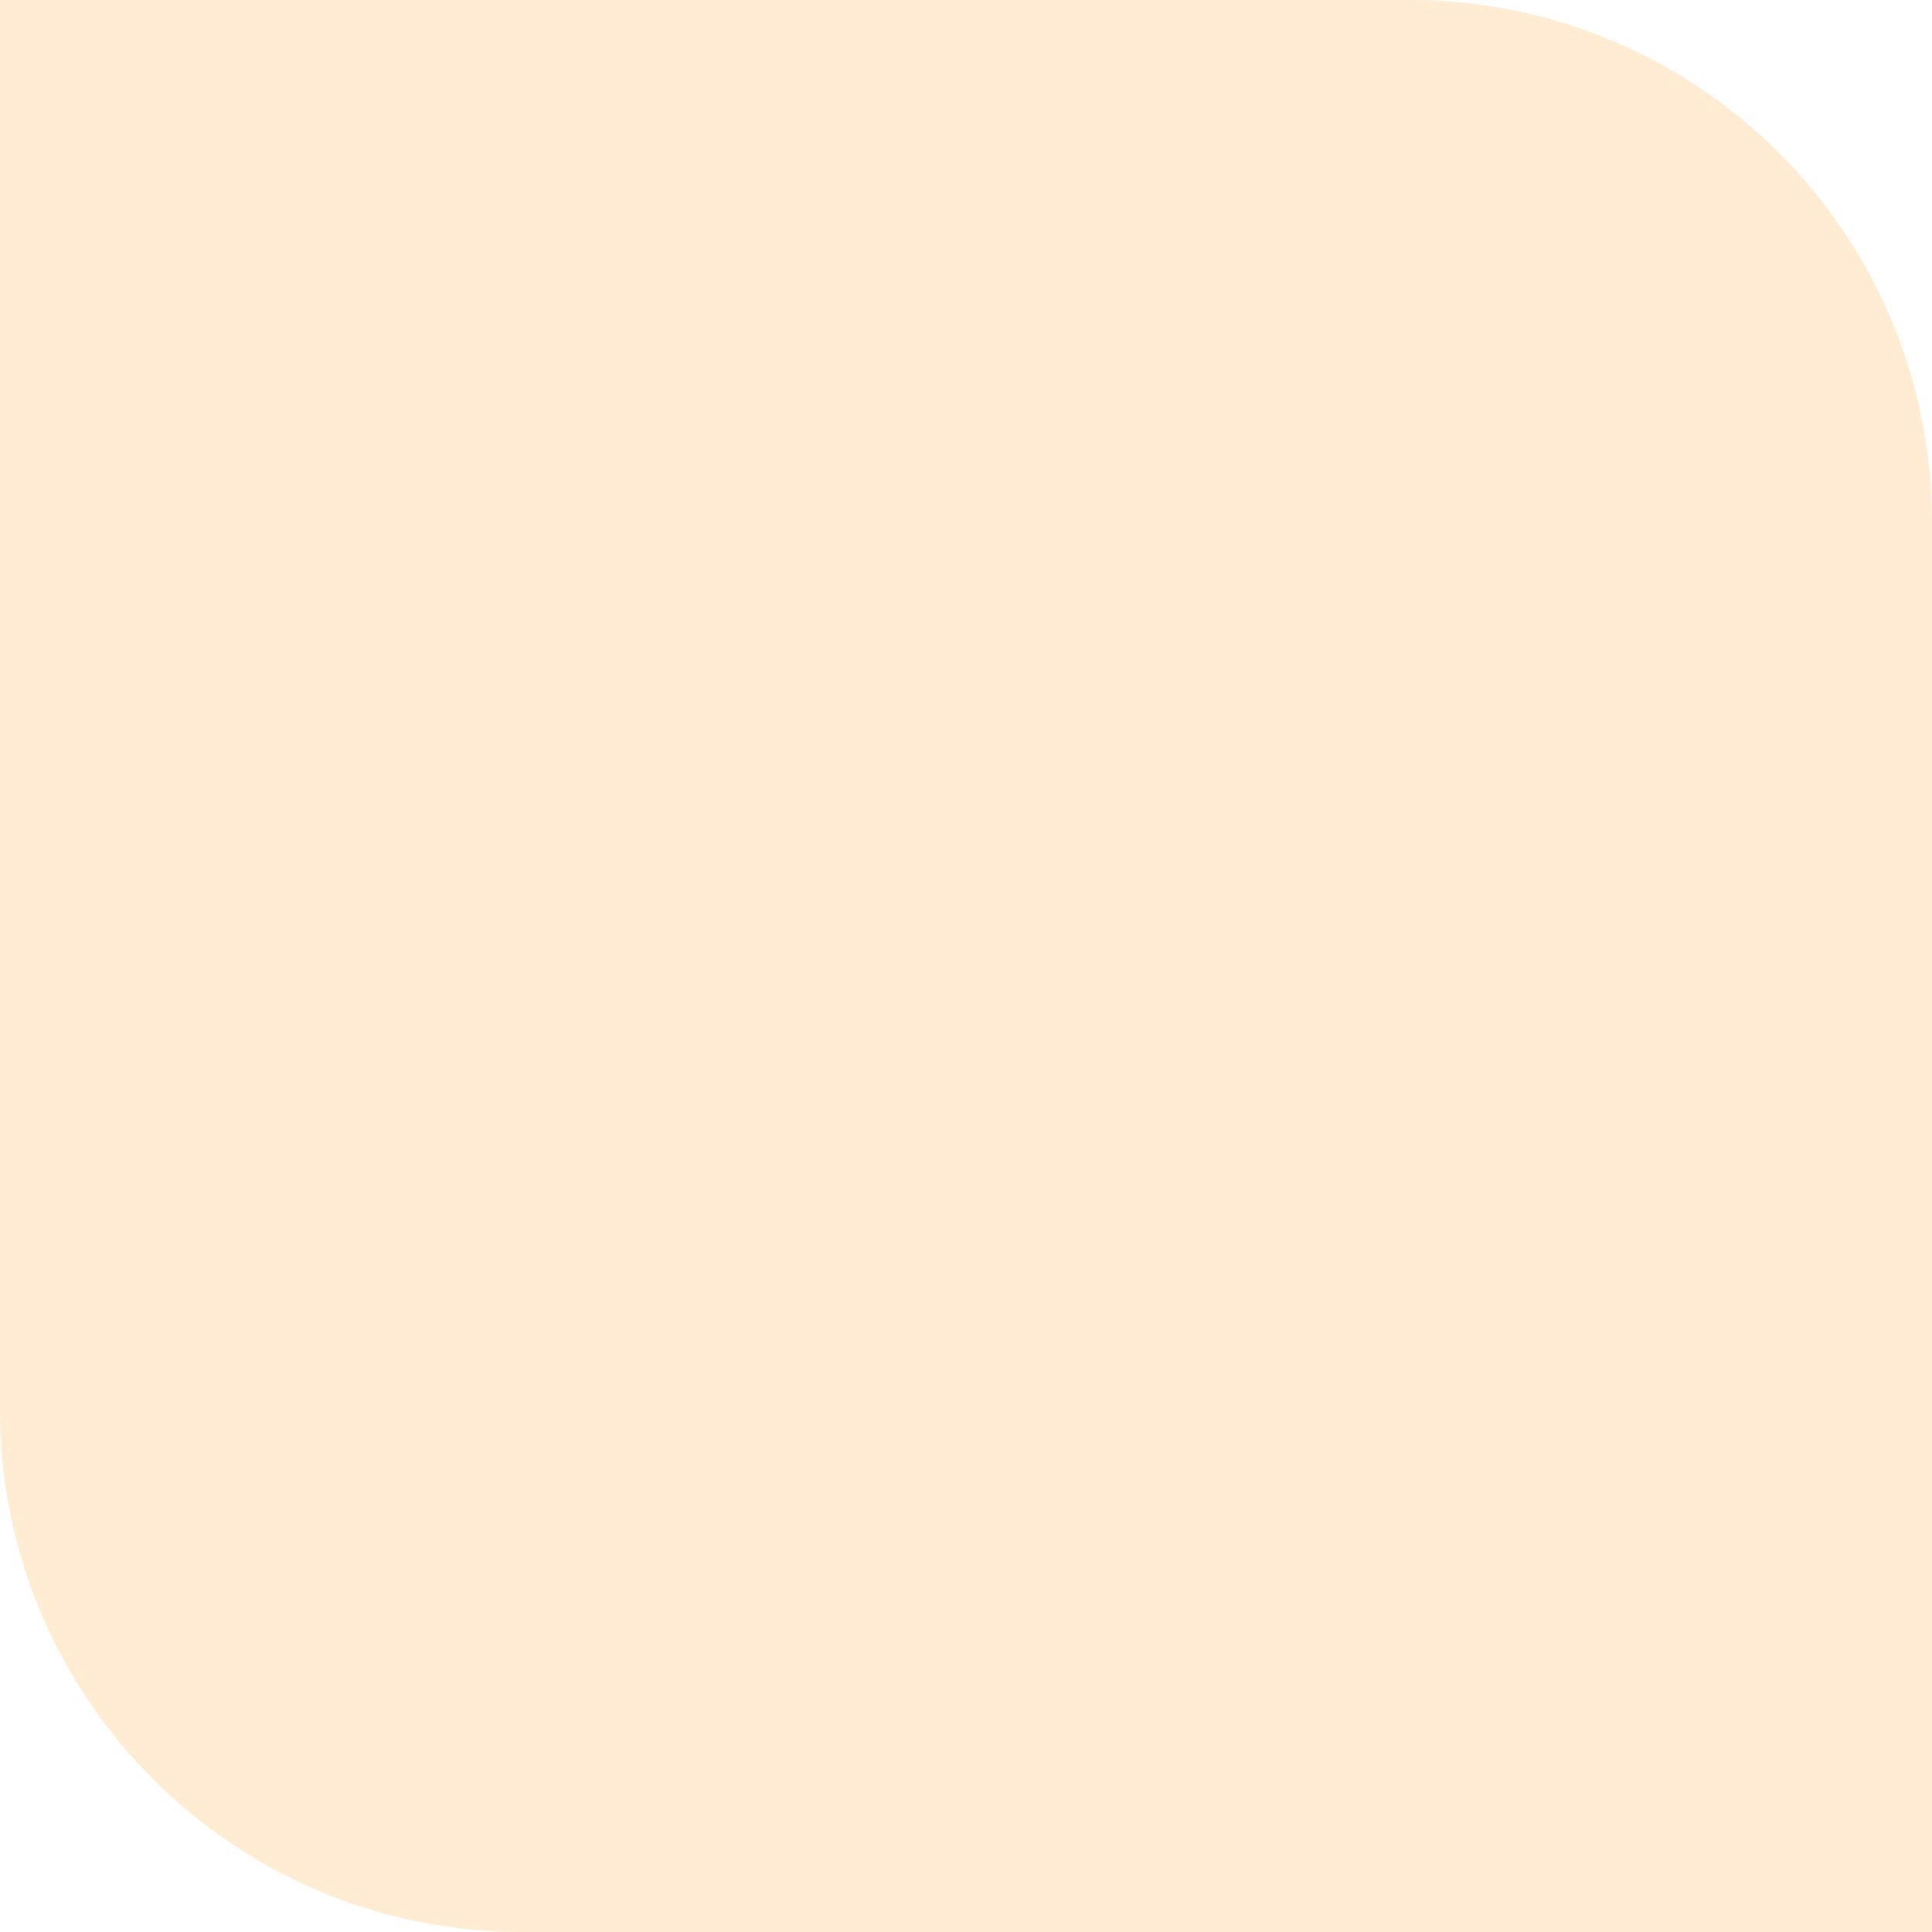 <?xml version="1.0" encoding="UTF-8"?> <svg xmlns="http://www.w3.org/2000/svg" width="370" height="370" viewBox="0 0 370 370" fill="none"> <path d="M370 100C370 44.772 325.228 3.91405e-06 270 8.74228e-06L-3.05176e-05 3.23464e-05L-6.91343e-06 270C-2.0852e-06 325.228 44.772 370 100 370L370 370L370 100Z" fill="#FEA124" fill-opacity="0.2"></path> </svg> 